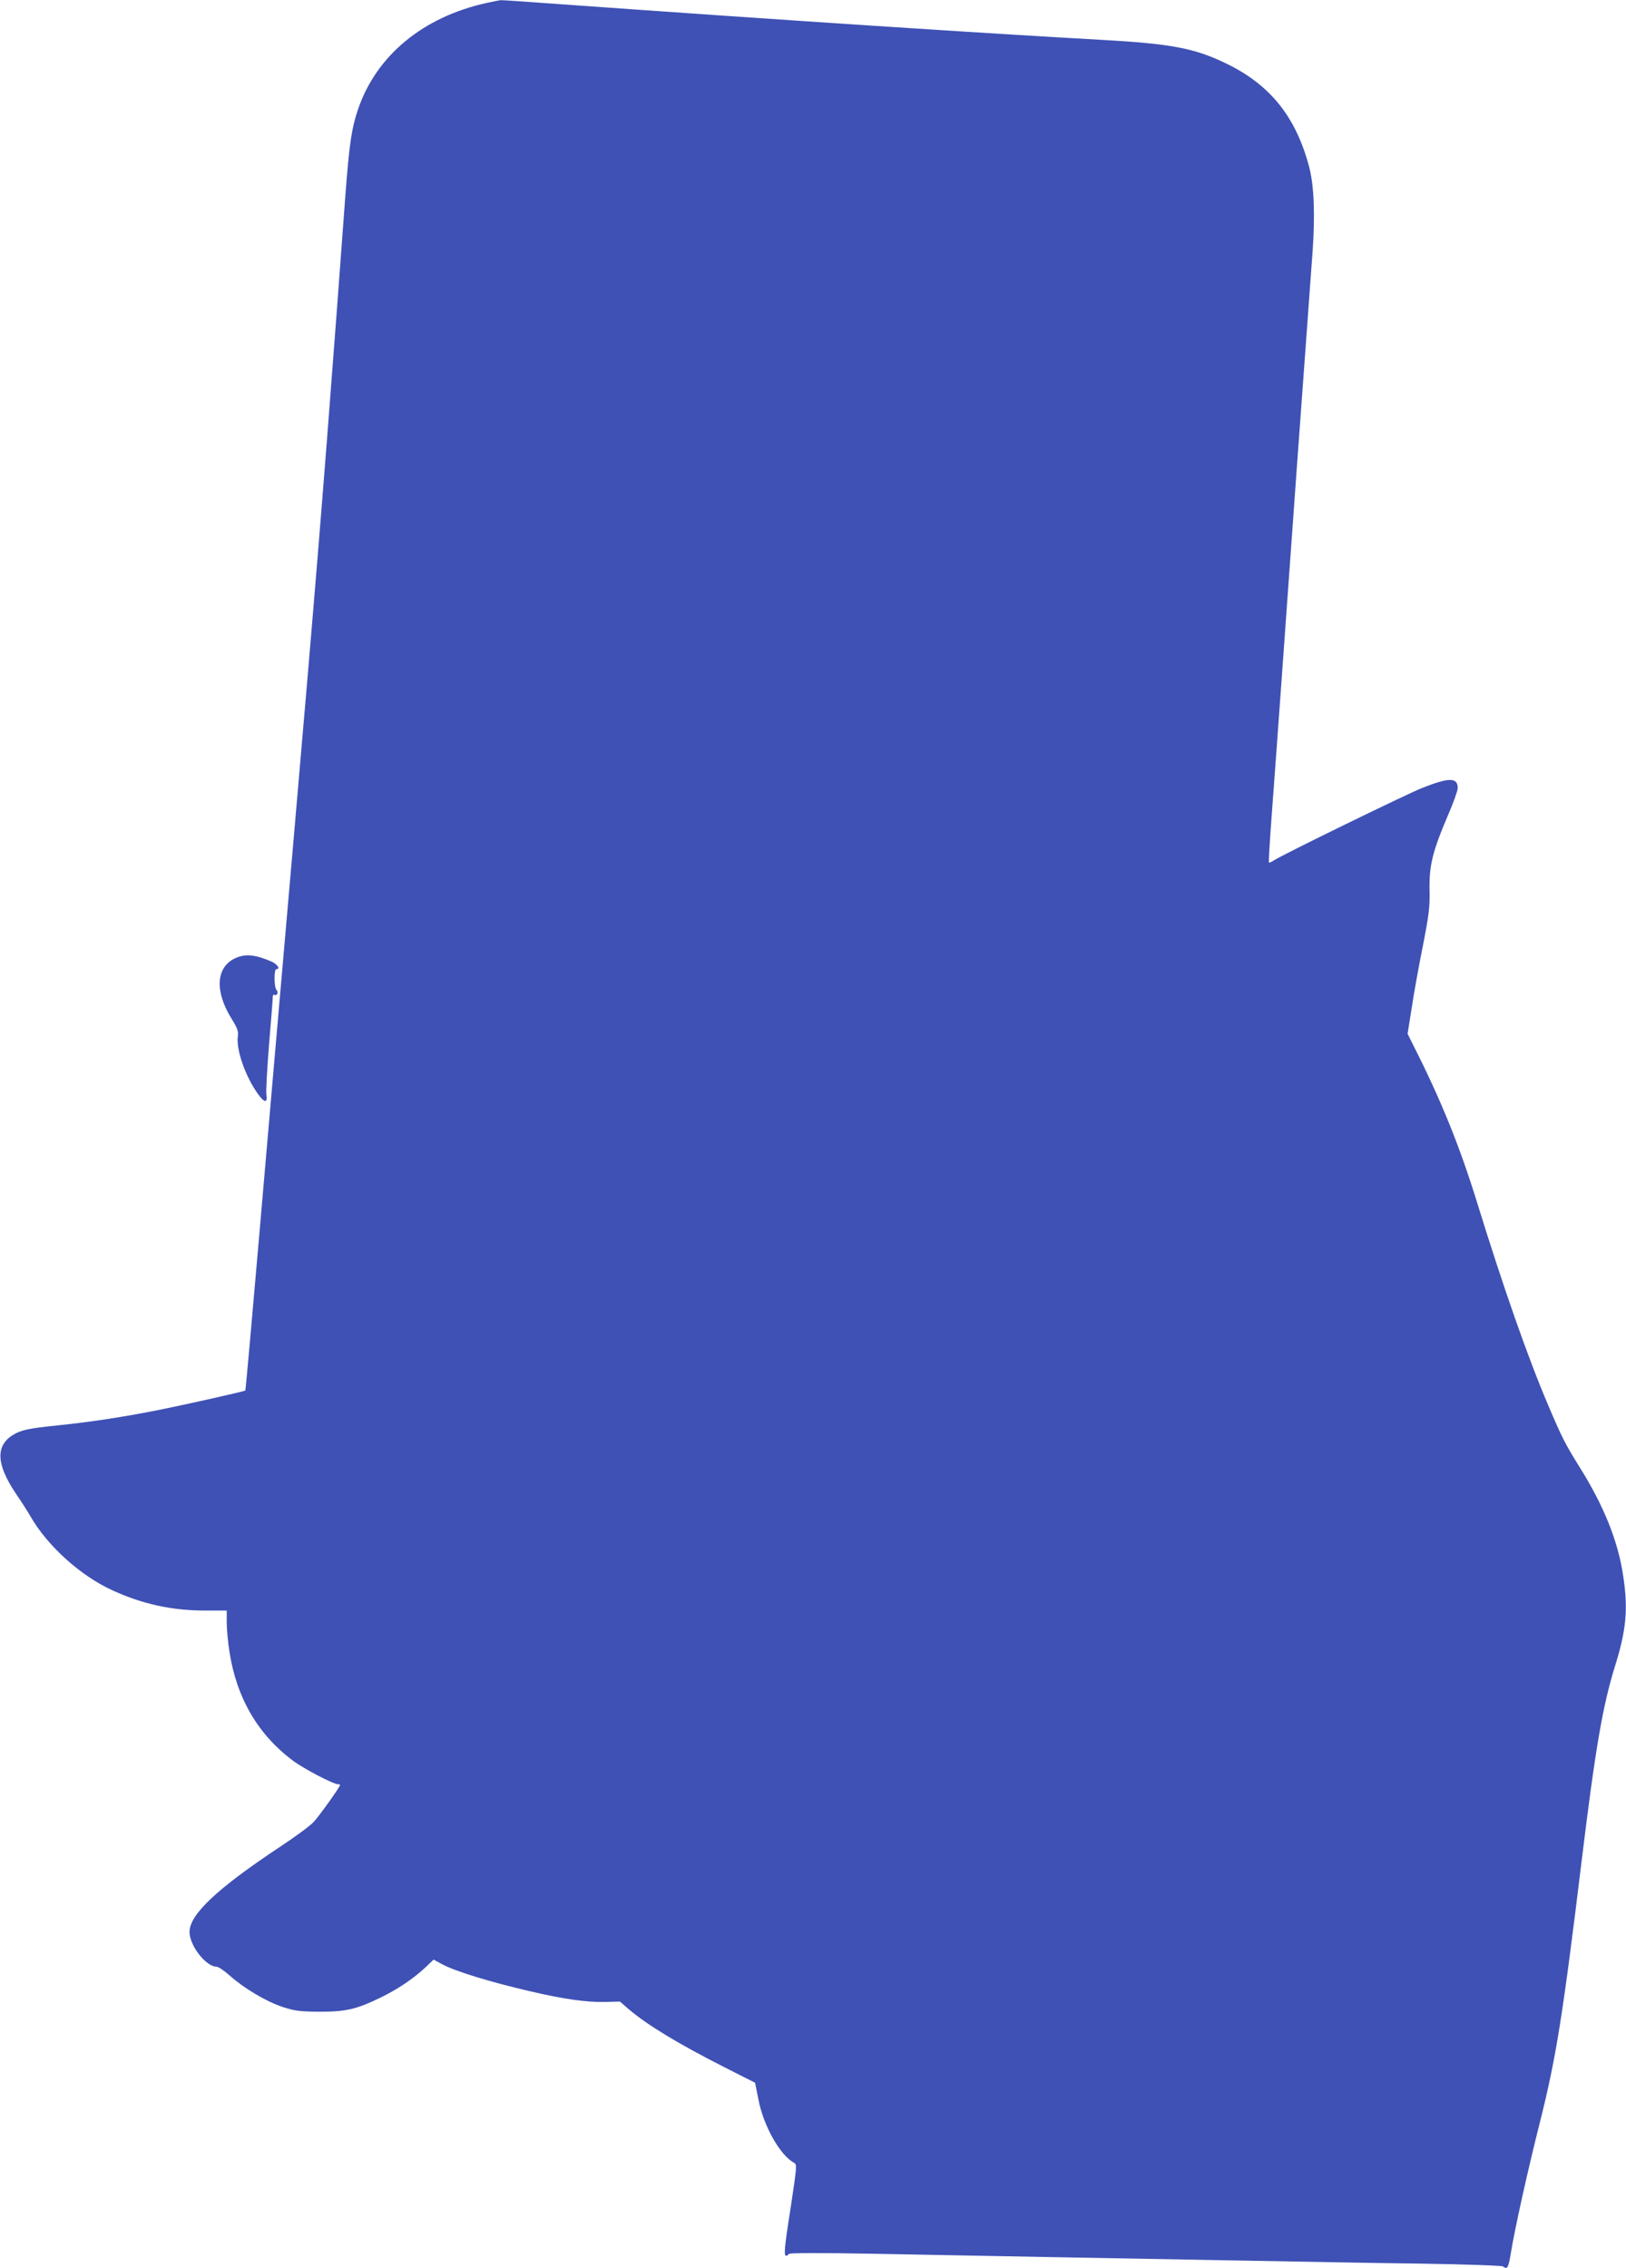 <?xml version="1.0" standalone="no"?>
<!DOCTYPE svg PUBLIC "-//W3C//DTD SVG 20010904//EN"
 "http://www.w3.org/TR/2001/REC-SVG-20010904/DTD/svg10.dtd">
<svg version="1.0" xmlns="http://www.w3.org/2000/svg"
 width="918pt" height="1280pt" viewBox="0 0 918 1280"
 preserveAspectRatio="xMidYMid meet">
<g transform="translate(0,1280) scale(0.1,-0.1)"
fill="#3f51b5" stroke="none">
<path d="M2750 12784 c-362 -79 -627 -298 -730 -605 -35 -104 -48 -191 -70
-480 -11 -151 -34 -454 -50 -674 -76 -1009 -119 -1541 -240 -2935 -72 -822
-162 -1864 -201 -2315 -39 -451 -72 -821 -74 -823 -5 -5 -343 -81 -495 -111
-196 -39 -374 -66 -565 -86 -165 -17 -204 -25 -252 -54 -99 -61 -94 -166 16
-330 32 -47 70 -106 84 -131 95 -165 281 -333 460 -415 169 -78 338 -115 523
-115 l124 0 0 -67 c0 -38 7 -111 15 -163 40 -262 161 -470 360 -618 60 -45
227 -132 252 -132 7 0 13 -2 13 -4 0 -11 -117 -175 -149 -209 -20 -22 -106
-85 -191 -141 -354 -235 -510 -381 -510 -480 0 -77 93 -196 152 -196 11 0 45
-23 76 -51 81 -72 204 -145 297 -176 68 -23 98 -26 205 -27 148 -1 212 13 345
78 100 48 190 109 258 173 l45 43 44 -24 c74 -41 273 -102 506 -156 185 -43
312 -61 414 -59 l88 2 52 -45 c107 -90 277 -193 539 -326 l172 -87 19 -95 c29
-150 122 -314 201 -357 17 -9 16 -20 -17 -239 -44 -280 -45 -308 -11 -275 6 6
182 6 465 1 250 -5 727 -14 1060 -20 333 -6 828 -15 1100 -20 272 -5 699 -13
948 -16 249 -4 455 -11 458 -16 3 -4 11 -8 18 -8 9 0 17 27 25 78 21 134 98
480 166 748 90 359 128 594 235 1474 77 631 118 869 186 1090 66 210 77 327
48 517 -29 195 -109 395 -248 616 -78 125 -99 166 -174 343 -114 266 -256 672
-402 1145 -100 323 -204 579 -357 882 l-36 72 23 145 c12 80 40 237 63 350 34
173 40 221 38 309 -3 145 15 221 105 432 30 69 54 137 54 151 0 61 -48 61
-200 1 -89 -35 -787 -376 -838 -409 -13 -9 -25 -14 -28 -12 -2 2 5 123 16 269
11 145 38 515 60 822 22 306 58 808 80 1115 22 306 49 676 60 822 11 146 24
337 31 425 14 202 8 366 -19 470 -74 283 -219 465 -466 585 -180 88 -312 113
-706 135 -651 36 -1796 111 -3039 200 -190 14 -350 25 -355 24 -6 -1 -40 -7
-76 -15z"/>
<path d="M1324 7390 c-106 -53 -112 -188 -14 -344 29 -47 37 -68 33 -92 -12
-76 43 -233 116 -332 35 -48 52 -48 45 1 -3 17 4 144 15 282 12 137 21 258 21
268 0 10 4 16 9 12 15 -8 25 15 12 28 -14 14 -15 117 -1 117 25 0 6 28 -27 43
-96 41 -151 45 -209 17z"/>
</g>
</svg>
